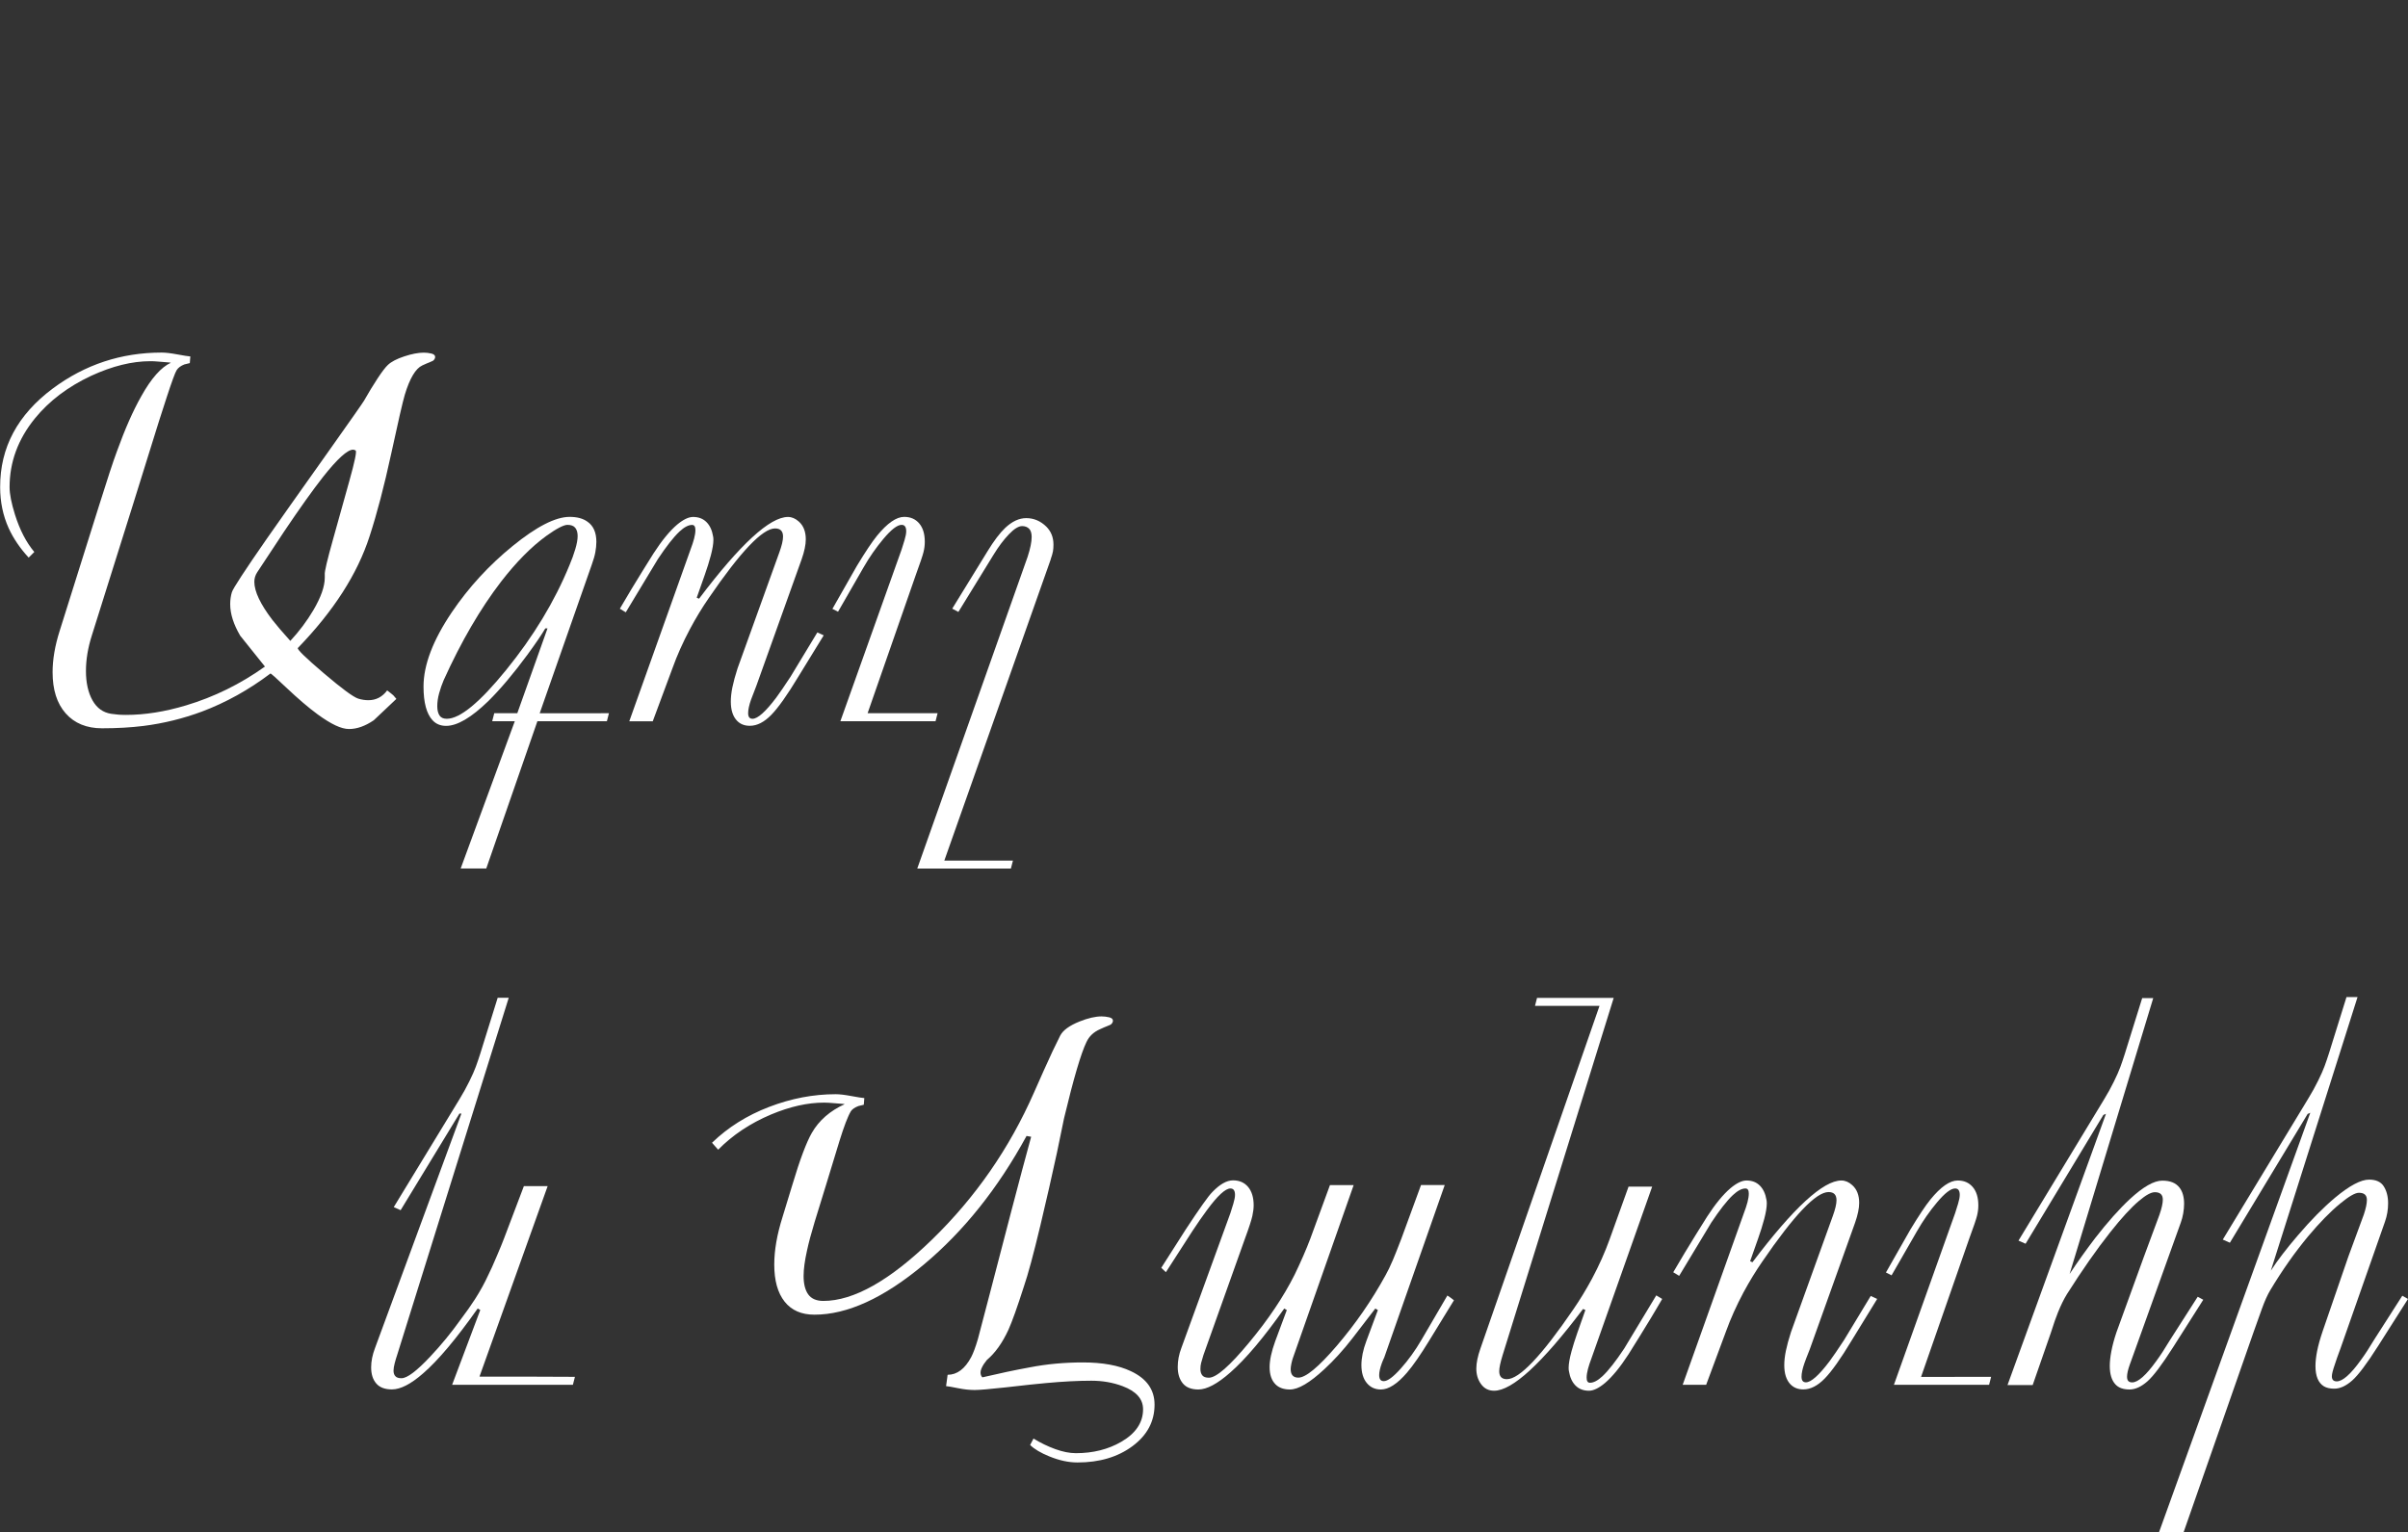 <?xml version="1.0" encoding="UTF-8"?> <svg xmlns="http://www.w3.org/2000/svg" viewBox="1835.4 2371.131 329.2 209.524" width="329.2" height="209.524"><rect x="1835.4" y="2371.131" width="329.2" height="209.524" fill="#333333" stroke="none"/><path fill="rgb(255, 255, 255)" stroke="none" fill-opacity="1" stroke-width="1" stroke-opacity="1" color="rgb(51, 51, 51)" class="cls-1" id="tSvgac07d53e0d" title="Path 1" d="M 1894.64 2420.435 C 1894.64 2420.435 1894.43 2420.555 1894.15 2420.665 C 1893.87 2420.775 1893.53 2420.915 1893.13 2421.105 C 1892.22 2421.525 1891.42 2422.865 1890.74 2425.115 C 1890.46 2426.055 1889.84 2428.745 1888.88 2433.185 C 1887.92 2437.625 1886.93 2441.385 1885.93 2444.455 C 1884.27 2449.615 1881 2454.705 1876.12 2459.745 C 1875.98 2459.905 1877.15 2461.055 1879.64 2463.175 C 1882.13 2465.295 1883.71 2466.465 1884.39 2466.675 C 1884.86 2466.815 1885.32 2466.885 1885.76 2466.885 C 1886.81 2466.885 1887.67 2466.435 1888.33 2465.545 C 1888.73 2465.845 1889.01 2466.075 1889.17 2466.215 C 1889.31 2466.378 1889.45 2466.542 1889.59 2466.705 C 1888.56 2467.685 1887.53 2468.665 1886.5 2469.625 C 1885.33 2470.425 1884.2 2470.825 1883.12 2470.825 C 1882.04 2470.825 1880.66 2470.155 1878.83 2468.825 C 1877.61 2467.935 1876.17 2466.705 1874.51 2465.135 C 1873.13 2463.825 1872.41 2463.185 1872.37 2463.235 C 1869.42 2465.465 1866.3 2467.195 1863.02 2468.435 C 1860.44 2469.395 1857.77 2470.055 1855 2470.405 C 1853.31 2470.615 1851.43 2470.725 1849.34 2470.725 C 1847.25 2470.725 1845.58 2470.045 1844.38 2468.685 C 1843.18 2467.325 1842.59 2465.455 1842.59 2463.055 C 1842.59 2461.325 1842.91 2459.435 1843.56 2457.395 C 1845.357 2451.678 1847.153 2445.962 1848.95 2440.245 C 1850.05 2436.725 1850.86 2434.265 1851.38 2432.865 C 1852.48 2429.815 1853.59 2427.295 1854.72 2425.305 C 1856.08 2422.865 1857.43 2421.345 1858.76 2420.735 C 1858.67 2420.715 1858.45 2420.685 1858.11 2420.665 C 1857.77 2420.645 1857.4 2420.615 1857 2420.575 C 1856.6 2420.535 1856.25 2420.525 1855.95 2420.525 C 1853.44 2420.525 1850.75 2421.195 1847.86 2422.525 C 1844.7 2424.005 1842.13 2425.945 1840.16 2428.365 C 1837.86 2431.205 1836.71 2434.325 1836.71 2437.755 C 1836.71 2438.695 1836.96 2439.945 1837.45 2441.515 C 1838.11 2443.605 1838.99 2445.305 1840.09 2446.615 C 1839.833 2446.872 1839.577 2447.128 1839.32 2447.385 C 1838.15 2446.115 1837.23 2444.775 1836.58 2443.345 C 1835.81 2441.635 1835.42 2439.775 1835.42 2437.755 C 1835.4 2432.345 1837.8 2427.855 1842.61 2424.265 C 1847.01 2420.985 1851.98 2419.345 1857.51 2419.345 C 1858.03 2419.345 1858.73 2419.425 1859.64 2419.595 C 1860.55 2419.765 1861.13 2419.855 1861.42 2419.875 C 1861.397 2420.178 1861.373 2420.482 1861.35 2420.785 C 1861.02 2420.855 1860.78 2420.915 1860.61 2420.965 C 1860.12 2421.155 1859.77 2421.415 1859.56 2421.735 C 1859.35 2422.055 1858.9 2423.285 1858.21 2425.395 C 1857.52 2427.505 1856.77 2429.845 1855.98 2432.425 C 1854.97 2435.685 1854.16 2438.285 1853.55 2440.225 C 1851.687 2446.155 1849.823 2452.085 1847.96 2458.015 C 1847.42 2459.705 1847.15 2461.335 1847.15 2462.905 C 1847.15 2464.475 1847.45 2465.855 1848.05 2466.915 C 1848.65 2467.975 1849.5 2468.575 1850.6 2468.745 C 1850.917 2468.782 1851.233 2468.818 1851.55 2468.855 C 1851.76 2468.875 1852.12 2468.895 1852.64 2468.895 C 1855.19 2468.895 1857.93 2468.465 1860.83 2467.595 C 1864.67 2466.445 1868.27 2464.675 1871.62 2462.285 C 1870.493 2460.878 1869.367 2459.472 1868.24 2458.065 C 1867.33 2456.515 1866.87 2455.075 1866.87 2453.745 C 1866.87 2453.155 1866.95 2452.615 1867.1 2452.115 C 1867.25 2451.615 1868.84 2449.175 1871.86 2444.825 C 1873.31 2442.735 1876.14 2438.745 1880.33 2432.835 C 1883.4 2428.495 1885.02 2426.195 1885.18 2425.905 C 1885.79 2424.825 1886.4 2423.825 1887.01 2422.895 C 1887.62 2421.965 1888.09 2421.355 1888.42 2421.045 C 1888.89 2420.595 1889.64 2420.205 1890.67 2419.865 C 1891.7 2419.525 1892.59 2419.355 1893.34 2419.355 C 1893.67 2419.355 1894.01 2419.395 1894.36 2419.475 C 1894.71 2419.555 1894.89 2419.715 1894.89 2419.945C 1894.89 2420.105 1894.81 2420.275 1894.64 2420.435Z M 1884.02 2432.735 C 1883.9 2432.665 1883.79 2432.625 1883.67 2432.625 C 1882.9 2432.625 1881.53 2433.865 1879.56 2436.355 C 1878.11 2438.205 1876.34 2440.695 1874.25 2443.805 C 1873.01 2445.685 1871.78 2447.545 1870.56 2449.395 C 1870.3 2449.795 1870.17 2450.225 1870.17 2450.695 C 1870.17 2452.005 1870.99 2453.745 1872.63 2455.895 C 1873.17 2456.595 1873.99 2457.555 1875.09 2458.775 C 1876.31 2457.465 1877.36 2456.055 1878.25 2454.555 C 1879.28 2452.795 1879.8 2451.325 1879.8 2450.125 C 1879.8 2449.985 1879.8 2449.845 1879.8 2449.705 C 1879.75 2449.325 1880.14 2447.705 1880.95 2444.815 C 1881.67 2442.235 1882.4 2439.615 1883.15 2436.935C 1883.9 2434.255 1884.19 2432.855 1884.02 2432.735Z"></path><path fill="rgb(255, 255, 255)" stroke="none" fill-opacity="1" stroke-width="1" stroke-opacity="1" color="rgb(51, 51, 51)" class="cls-1" id="tSvg157e4ff2289" title="Path 2" d="M 1918.65 2468.665 C 1918.557 2469.028 1918.463 2469.392 1918.37 2469.755 C 1915.203 2469.755 1912.037 2469.755 1908.87 2469.755 C 1906.54 2476.468 1904.21 2483.182 1901.88 2489.895 C 1900.713 2489.895 1899.547 2489.895 1898.38 2489.895 C 1898.38 2489.895 1905.78 2469.755 1905.78 2469.755 C 1904.75 2469.755 1903.72 2469.755 1902.69 2469.755 C 1902.783 2469.392 1902.877 2469.028 1902.97 2468.665 C 1904.02 2468.665 1905.07 2468.665 1906.12 2468.665 C 1906.12 2468.665 1910.25 2457.065 1910.25 2457.065 C 1910.15 2457.065 1910.05 2457.065 1909.95 2457.065 C 1909.48 2457.875 1908.66 2459.085 1907.49 2460.685 C 1905.59 2463.265 1903.81 2465.375 1902.15 2467.015 C 1899.83 2469.265 1897.91 2470.395 1896.39 2470.395 C 1895.62 2470.395 1895 2470.135 1894.53 2469.625 C 1893.71 2468.735 1893.3 2467.195 1893.3 2465.015 C 1893.3 2462.065 1894.59 2458.675 1897.17 2454.855 C 1899.47 2451.455 1902.24 2448.435 1905.5 2445.785 C 1908.76 2443.135 1911.35 2441.815 1913.27 2441.815 C 1914.3 2441.815 1915.12 2442.035 1915.73 2442.485 C 1916.53 2443.045 1916.93 2443.965 1916.93 2445.225 C 1916.93 2445.675 1916.88 2446.145 1916.79 2446.645 C 1916.7 2447.145 1916.53 2447.715 1916.3 2448.355 C 1913.927 2455.128 1911.553 2461.902 1909.18 2468.675C 1912.34 2468.675 1915.5 2468.675 1918.65 2468.665Z M 1913.24 2448.455 C 1913.57 2447.685 1913.84 2446.935 1914.05 2446.225 C 1914.26 2445.515 1914.37 2444.915 1914.37 2444.445 C 1914.37 2443.955 1914.26 2443.575 1914.04 2443.305 C 1913.82 2443.035 1913.46 2442.905 1912.97 2442.905 C 1912.48 2442.905 1911.49 2443.405 1910.09 2444.415 C 1908.05 2445.895 1905.99 2447.975 1903.9 2450.675 C 1901.09 2454.335 1898.47 2458.815 1896.06 2464.135 C 1895.83 2464.675 1895.62 2465.265 1895.44 2465.915 C 1895.26 2466.565 1895.18 2467.155 1895.18 2467.695 C 1895.18 2468.235 1895.28 2468.655 1895.48 2468.965 C 1895.68 2469.275 1896.01 2469.425 1896.48 2469.425 C 1898.28 2469.425 1900.99 2467.195 1904.6 2462.745C 1908.33 2458.155 1911.21 2453.395 1913.24 2448.455Z"></path><path fill="rgb(255, 255, 255)" stroke="none" fill-opacity="1" stroke-width="1" stroke-opacity="1" color="rgb(51, 51, 51)" class="cls-1" id="tSvg175509f4c5c" title="Path 3" d="M 1948.01 2458.015 C 1946.86 2459.888 1945.71 2461.762 1944.56 2463.635 C 1943.04 2466.165 1941.79 2467.925 1940.83 2468.905 C 1939.87 2469.885 1938.9 2470.385 1937.91 2470.385 C 1937.18 2470.385 1936.6 2470.155 1936.15 2469.685 C 1935.59 2469.095 1935.31 2468.225 1935.31 2467.075 C 1935.31 2466.485 1935.38 2465.835 1935.53 2465.105 C 1935.68 2464.375 1935.91 2463.525 1936.23 2462.535 C 1938.137 2457.242 1940.043 2451.948 1941.95 2446.655 C 1942.28 2445.745 1942.45 2445.025 1942.45 2444.515 C 1942.45 2443.765 1942.09 2443.395 1941.36 2443.395 C 1939.65 2443.395 1936.63 2446.575 1932.29 2452.925 C 1931.4 2454.215 1930.54 2455.625 1929.73 2457.145 C 1928.77 2458.955 1927.97 2460.735 1927.34 2462.495 C 1926.44 2464.918 1925.54 2467.342 1924.64 2469.765 C 1923.57 2469.765 1922.5 2469.765 1921.43 2469.765 C 1921.43 2469.765 1929.8 2446.285 1929.8 2446.285 C 1930.01 2445.725 1930.18 2445.225 1930.29 2444.795 C 1930.4 2444.365 1930.47 2443.965 1930.47 2443.615 C 1930.47 2443.145 1930.32 2442.915 1930.01 2442.915 C 1929.52 2442.915 1928.94 2443.215 1928.29 2443.825 C 1927.47 2444.595 1926.49 2445.855 1925.34 2447.585 C 1923.877 2450.012 1922.413 2452.438 1920.95 2454.865 C 1920.68 2454.702 1920.41 2454.538 1920.14 2454.375 C 1920.8 2453.255 1921.32 2452.355 1921.72 2451.705 C 1922.7 2450.085 1923.71 2448.455 1924.74 2446.815 C 1925.89 2445.035 1926.97 2443.725 1927.97 2442.875 C 1928.81 2442.175 1929.54 2441.825 1930.15 2441.825 C 1930.9 2441.825 1931.51 2442.055 1931.98 2442.525 C 1932.45 2442.995 1932.75 2443.645 1932.89 2444.495 C 1932.91 2444.585 1932.93 2444.745 1932.93 2444.955 C 1932.93 2445.495 1932.81 2446.205 1932.58 2447.085 C 1932.35 2447.965 1932.06 2448.865 1931.74 2449.775 C 1931.377 2450.805 1931.013 2451.835 1930.65 2452.865 C 1930.757 2452.912 1930.863 2452.958 1930.97 2453.005 C 1936.59 2445.555 1940.65 2441.825 1943.13 2441.825 C 1943.65 2441.825 1944.14 2442.035 1944.61 2442.455 C 1945.24 2443.015 1945.56 2443.825 1945.56 2444.885 C 1945.56 2445.635 1945.37 2446.535 1945 2447.595 C 1942.937 2453.362 1940.873 2459.128 1938.81 2464.895 C 1938.41 2465.905 1938.17 2466.545 1938.07 2466.825 C 1937.81 2467.575 1937.68 2468.185 1937.68 2468.655 C 1937.68 2469.175 1937.88 2469.425 1938.28 2469.425 C 1938.98 2469.425 1940.06 2468.465 1941.51 2466.545 C 1941.98 2465.915 1942.63 2464.955 1943.48 2463.665 C 1944.7 2461.648 1945.92 2459.632 1947.14 2457.615C 1947.433 2457.755 1947.727 2457.895 1948.01 2458.015Z"></path><path fill="rgb(255, 255, 255)" stroke="none" fill-opacity="1" stroke-width="1" stroke-opacity="1" color="rgb(51, 51, 51)" class="cls-1" id="tSvgf81f56337" title="Path 4" d="M 1963.58 2468.665 C 1963.487 2469.028 1963.393 2469.392 1963.3 2469.755 C 1958.963 2469.755 1954.627 2469.755 1950.29 2469.755 C 1953.08 2461.928 1955.87 2454.102 1958.66 2446.275 C 1958.78 2445.925 1958.91 2445.495 1959.06 2444.995 C 1959.21 2444.495 1959.29 2444.085 1959.29 2443.785 C 1959.29 2443.195 1959.08 2442.905 1958.66 2442.905 C 1958.07 2442.905 1957.24 2443.545 1956.16 2444.835 C 1955.18 2446.005 1954.27 2447.305 1953.45 2448.735 C 1952.29 2450.752 1951.13 2452.768 1949.97 2454.785 C 1949.713 2454.655 1949.457 2454.525 1949.2 2454.395 C 1950.313 2452.438 1951.427 2450.482 1952.54 2448.525 C 1953.69 2446.625 1954.6 2445.255 1955.28 2444.415 C 1956.69 2442.685 1957.93 2441.815 1959.01 2441.815 C 1959.88 2441.815 1960.56 2442.115 1961.07 2442.715 C 1961.58 2443.315 1961.83 2444.155 1961.83 2445.225 C 1961.83 2445.695 1961.77 2446.165 1961.65 2446.645 C 1961.53 2447.125 1961.18 2448.165 1960.6 2449.755 C 1958.403 2456.058 1956.207 2462.362 1954.01 2468.665C 1957.203 2468.665 1960.397 2468.665 1963.58 2468.665Z"></path><path fill="rgb(255, 255, 255)" stroke="none" fill-opacity="1" stroke-width="1" stroke-opacity="1" color="rgb(51, 51, 51)" class="cls-1" id="tSvgfd447db6e" title="Path 5" d="M 1979.05 2447.615 C 1974.2 2461.348 1969.35 2475.082 1964.5 2488.815 C 1967.627 2488.815 1970.753 2488.815 1973.88 2488.815 C 1973.787 2489.178 1973.693 2489.542 1973.6 2489.905 C 1969.333 2489.905 1965.067 2489.905 1960.8 2489.905 C 1965.827 2475.702 1970.853 2461.498 1975.88 2447.295 C 1976.26 2446.135 1976.44 2445.225 1976.44 2444.565 C 1976.44 2444.045 1976.32 2443.665 1976.09 2443.435 C 1975.86 2443.205 1975.54 2443.075 1975.14 2443.075 C 1974.65 2443.075 1974.04 2443.445 1973.33 2444.195 C 1972.62 2444.935 1971.92 2445.865 1971.24 2446.975 C 1969.633 2449.588 1968.027 2452.202 1966.42 2454.815 C 1966.14 2454.665 1965.86 2454.515 1965.58 2454.365 C 1967.187 2451.752 1968.793 2449.138 1970.4 2446.525 C 1971.29 2445.065 1972.1 2444.005 1972.82 2443.325 C 1973.76 2442.435 1974.72 2441.985 1975.7 2441.985 C 1976.73 2441.985 1977.65 2442.375 1978.44 2443.145 C 1979.1 2443.805 1979.42 2444.625 1979.42 2445.605 C 1979.42 2445.955 1979.4 2446.265 1979.35 2446.535 C 1979.3 2446.805 1979.2 2447.165 1979.04 2447.605C 1979.043 2447.608 1979.047 2447.612 1979.05 2447.615Z"></path><path fill="rgb(255, 255, 255)" stroke="none" fill-opacity="1" stroke-width="1" stroke-opacity="1" color="rgb(51, 51, 51)" class="cls-1" id="tSvga056385569" title="Path 6" d="M 1914 2559.415 C 1913.907 2559.778 1913.813 2560.142 1913.72 2560.505 C 1908.217 2560.505 1902.713 2560.505 1897.21 2560.505 C 1898.493 2557.095 1899.777 2553.685 1901.06 2550.275 C 1900.943 2550.205 1900.827 2550.135 1900.71 2550.065 C 1897.8 2554.185 1895.31 2557.155 1893.23 2558.955 C 1891.57 2560.405 1890.15 2561.135 1888.98 2561.135 C 1888.02 2561.135 1887.3 2560.865 1886.84 2560.325 C 1886.37 2559.785 1886.14 2559.045 1886.14 2558.115 C 1886.14 2557.275 1886.32 2556.395 1886.67 2555.475 C 1890.607 2544.788 1894.543 2534.102 1898.48 2523.415 C 1898.39 2523.415 1898.3 2523.415 1898.21 2523.415 C 1895.53 2527.818 1892.85 2532.222 1890.17 2536.625 C 1889.857 2536.485 1889.543 2536.345 1889.23 2536.205 C 1892.22 2531.295 1895.21 2526.385 1898.2 2521.475 C 1898.72 2520.635 1899.17 2519.805 1899.57 2518.995 C 1899.97 2518.185 1900.26 2517.525 1900.45 2517.005 C 1900.64 2516.485 1900.84 2515.905 1901.05 2515.245 C 1901.1 2515.085 1901.25 2514.585 1901.51 2513.765 C 1902.153 2511.702 1902.797 2509.638 1903.44 2507.575 C 1903.943 2507.575 1904.447 2507.575 1904.95 2507.575 C 1899.863 2523.865 1894.777 2540.155 1889.69 2556.445 C 1889.57 2556.795 1889.46 2557.165 1889.36 2557.555 C 1889.26 2557.945 1889.2 2558.275 1889.2 2558.555 C 1889.2 2558.885 1889.28 2559.145 1889.45 2559.325 C 1889.61 2559.515 1889.89 2559.605 1890.29 2559.605 C 1891.06 2559.605 1892.37 2558.615 1894.22 2556.645 C 1895.72 2555.055 1897.11 2553.355 1898.4 2551.545 C 1899.15 2550.555 1899.79 2549.645 1900.33 2548.805 C 1901.05 2547.675 1901.66 2546.575 1902.15 2545.495 C 1902.45 2544.905 1902.85 2544.025 1903.34 2542.855 C 1903.76 2541.875 1904.08 2541.095 1904.29 2540.535 C 1905.2 2538.135 1906.11 2535.735 1907.02 2533.335 C 1908.103 2533.335 1909.187 2533.335 1910.27 2533.335 C 1910.27 2533.335 1900.95 2559.385 1900.95 2559.385C 1905.31 2559.385 1909.67 2559.385 1914 2559.415Z"></path><path fill="rgb(255, 255, 255)" stroke="none" fill-opacity="1" stroke-width="1" stroke-opacity="1" color="rgb(51, 51, 51)" class="cls-1" id="tSvg992ee9371c" title="Path 7" d="M 1993.24 2563.215 C 1993.24 2565.515 1992.23 2567.405 1990.22 2568.895 C 1988.21 2570.385 1985.7 2571.125 1982.7 2571.125 C 1981.48 2571.125 1980.19 2570.845 1978.83 2570.285 C 1977.68 2569.815 1976.81 2569.305 1976.23 2568.735 C 1976.383 2568.442 1976.537 2568.148 1976.69 2567.855 C 1977.65 2568.445 1978.64 2568.925 1979.66 2569.295 C 1980.68 2569.665 1981.62 2569.855 1982.49 2569.855 C 1984.83 2569.855 1986.9 2569.335 1988.68 2568.305 C 1990.67 2567.155 1991.67 2565.665 1991.67 2563.845 C 1991.67 2562.435 1990.73 2561.385 1988.86 2560.685 C 1987.55 2560.195 1986.13 2559.945 1984.61 2559.945 C 1982.76 2559.945 1980.7 2560.055 1978.42 2560.265 C 1977.37 2560.355 1975.49 2560.555 1972.8 2560.865 C 1970.69 2561.095 1969.31 2561.215 1968.65 2561.215 C 1967.95 2561.215 1967.19 2561.135 1966.36 2560.965 C 1965.53 2560.795 1965 2560.705 1964.74 2560.685 C 1964.81 2560.168 1964.88 2559.652 1964.95 2559.135 C 1966.24 2559.135 1967.32 2558.325 1968.18 2556.705 C 1968.46 2556.165 1968.77 2555.345 1969.09 2554.245 C 1969.16 2553.985 1969.71 2551.885 1970.74 2547.955 C 1972.24 2542.215 1973.21 2538.475 1973.66 2536.745 C 1974.76 2532.545 1975.66 2529.165 1976.37 2526.585 C 1976.16 2526.548 1975.95 2526.512 1975.74 2526.475 C 1971.83 2533.645 1967.14 2539.515 1961.68 2544.075 C 1956.22 2548.635 1951.24 2550.915 1946.74 2550.915 C 1944.96 2550.915 1943.6 2550.315 1942.66 2549.125 C 1941.72 2547.935 1941.25 2546.245 1941.25 2544.065 C 1941.25 2542.095 1941.63 2539.945 1942.37 2537.595 C 1942.817 2536.132 1943.263 2534.668 1943.71 2533.205 C 1944.76 2529.685 1945.66 2527.315 1946.38 2526.065 C 1947.36 2524.355 1948.86 2523.045 1950.88 2522.125 C 1950.79 2522.105 1950.57 2522.075 1950.23 2522.055 C 1949.89 2522.035 1949.59 2522.005 1949.33 2521.985 C 1949.07 2521.965 1948.86 2521.945 1948.68 2521.935 C 1948.5 2521.925 1948.3 2521.915 1948.06 2521.915 C 1945.81 2521.915 1943.4 2522.455 1940.82 2523.535 C 1937.98 2524.735 1935.57 2526.335 1933.58 2528.355 C 1933.3 2528.038 1933.02 2527.722 1932.74 2527.405 C 1934.92 2525.295 1937.52 2523.665 1940.54 2522.505 C 1943.56 2521.345 1946.6 2520.765 1949.65 2520.765 C 1950.17 2520.765 1950.87 2520.845 1951.78 2521.015 C 1952.69 2521.185 1953.27 2521.275 1953.56 2521.295 C 1953.537 2521.598 1953.513 2521.902 1953.49 2522.205 C 1953.16 2522.275 1952.92 2522.335 1952.75 2522.385 C 1952.26 2522.575 1951.92 2522.805 1951.73 2523.085 C 1951.31 2523.785 1950.79 2525.145 1950.17 2527.145 C 1949.55 2529.145 1948.93 2531.175 1948.32 2533.205 C 1947.803 2534.882 1947.287 2536.558 1946.77 2538.235 C 1946.3 2539.785 1945.95 2541.095 1945.72 2542.175 C 1945.42 2543.535 1945.26 2544.685 1945.26 2545.625 C 1945.26 2546.705 1945.47 2547.545 1945.89 2548.135 C 1946.31 2548.725 1947 2549.035 1947.96 2549.035 C 1952.11 2549.035 1957.07 2546.235 1962.83 2540.635 C 1968.76 2534.865 1973.4 2528.175 1976.75 2520.555 C 1977.34 2519.215 1977.78 2518.215 1978.09 2517.535 C 1978.96 2515.585 1979.71 2513.995 1980.34 2512.755 C 1980.72 2512.025 1981.59 2511.385 1982.98 2510.825 C 1984.15 2510.355 1985.16 2510.125 1986 2510.125 C 1986.33 2510.125 1986.67 2510.165 1987.02 2510.245 C 1987.37 2510.325 1987.55 2510.485 1987.55 2510.715 C 1987.55 2510.875 1987.47 2511.045 1987.3 2511.205 C 1987.25 2511.255 1987.09 2511.325 1986.81 2511.435 C 1986.53 2511.545 1986.19 2511.685 1985.79 2511.875 C 1984.92 2512.255 1984.3 2512.835 1983.93 2513.635 C 1983.18 2515.185 1982.16 2518.655 1980.87 2524.045 C 1980.54 2525.635 1980.21 2527.225 1979.89 2528.795 C 1979.21 2531.935 1978.46 2535.235 1977.64 2538.675 C 1976.7 2542.615 1975.94 2545.435 1975.35 2547.145 C 1974.48 2549.865 1973.79 2551.795 1973.28 2552.945 C 1972.44 2554.775 1971.45 2556.155 1970.33 2557.095 C 1970.14 2557.335 1970 2557.515 1969.91 2557.655 C 1969.61 2558.125 1969.45 2558.515 1969.45 2558.815 C 1969.45 2559.095 1969.53 2559.315 1969.7 2559.485 C 1972 2558.945 1974.16 2558.485 1976.2 2558.115 C 1978.52 2557.665 1980.93 2557.445 1983.44 2557.445 C 1986.14 2557.445 1988.33 2557.845 1990.01 2558.645C 1992.17 2559.655 1993.24 2561.185 1993.24 2563.215Z"></path><path fill="rgb(255, 255, 255)" stroke="none" fill-opacity="1" stroke-width="1" stroke-opacity="1" color="rgb(51, 51, 51)" class="cls-1" id="tSvgeb6223d118" title="Path 8" d="M 2034.17 2548.945 C 2033.057 2550.762 2031.943 2552.578 2030.83 2554.395 C 2029.63 2556.365 2028.6 2557.855 2027.74 2558.855 C 2026.43 2560.375 2025.24 2561.145 2024.19 2561.145 C 2023.39 2561.145 2022.75 2560.855 2022.26 2560.265 C 2021.77 2559.675 2021.52 2558.855 2021.52 2557.805 C 2021.52 2556.825 2021.74 2555.735 2022.19 2554.535 C 2022.717 2553.118 2023.243 2551.702 2023.77 2550.285 C 2023.653 2550.215 2023.537 2550.145 2023.42 2550.075 C 2022.367 2551.445 2021.313 2552.815 2020.26 2554.185 C 2019.04 2555.755 2017.78 2557.145 2016.46 2558.365 C 2014.47 2560.215 2012.9 2561.145 2011.75 2561.145 C 2010.91 2561.145 2010.25 2560.915 2009.78 2560.445 C 2009.24 2559.905 2008.97 2559.125 2008.97 2558.085 C 2008.97 2557.125 2009.23 2555.945 2009.74 2554.535 C 2010.267 2553.118 2010.793 2551.702 2011.32 2550.285 C 2011.203 2550.215 2011.087 2550.145 2010.97 2550.075 C 2008.18 2554.035 2005.72 2556.955 2003.59 2558.825 C 2001.83 2560.375 2000.38 2561.145 1999.23 2561.145 C 1998.27 2561.145 1997.56 2560.865 1997.1 2560.305 C 1996.64 2559.745 1996.41 2558.995 1996.41 2558.055 C 1996.41 2557.215 1996.57 2556.355 1996.9 2555.485 C 1999.137 2549.332 2001.373 2543.178 2003.61 2537.025 C 2003.73 2536.675 2003.86 2536.245 2004.01 2535.745 C 2004.16 2535.245 2004.24 2534.835 2004.24 2534.535 C 2004.24 2533.945 2004.03 2533.655 2003.61 2533.655 C 2002.93 2533.655 2001.86 2534.635 2000.41 2536.605 C 1999.75 2537.495 1999.09 2538.455 1998.41 2539.485 C 1997.203 2541.358 1995.997 2543.232 1994.79 2545.105 C 1994.58 2544.905 1994.37 2544.705 1994.16 2544.505 C 1995.273 2542.758 1996.387 2541.012 1997.5 2539.265 C 1999.38 2536.405 2000.58 2534.705 2001.12 2534.165 C 2002.15 2533.085 2003.1 2532.545 2003.97 2532.545 C 2004.84 2532.545 2005.52 2532.845 2006.03 2533.445 C 2006.53 2534.045 2006.79 2534.885 2006.79 2535.955 C 2006.79 2536.375 2006.73 2536.865 2006.61 2537.415 C 2006.49 2537.965 2006.16 2538.995 2005.61 2540.485 C 2003.713 2545.805 2001.817 2551.125 1999.92 2556.445 C 1999.78 2556.905 1999.68 2557.255 1999.61 2557.505 C 1999.54 2557.755 1999.51 2558.035 1999.51 2558.355 C 1999.51 2558.715 1999.6 2559.005 1999.77 2559.215 C 1999.95 2559.435 2000.24 2559.535 2000.67 2559.535 C 2001.68 2559.535 2003.51 2557.935 2006.16 2554.735 C 2008.82 2551.535 2010.89 2548.435 2012.39 2545.445 C 2013.23 2543.705 2013.95 2542.065 2014.53 2540.535 C 2015.427 2538.088 2016.323 2535.642 2017.22 2533.195 C 2018.3 2533.195 2019.38 2533.195 2020.46 2533.195 C 2020.46 2533.195 2012.16 2556.825 2012.16 2556.825 C 2012.09 2557.015 2012.02 2557.275 2011.95 2557.595 C 2011.88 2557.915 2011.85 2558.185 2011.85 2558.365 C 2011.85 2559.135 2012.2 2559.525 2012.9 2559.525 C 2013.91 2559.525 2015.65 2558.085 2018.13 2555.195 C 2020.7 2552.195 2022.94 2548.955 2024.84 2545.485 C 2025.12 2544.995 2025.45 2544.315 2025.82 2543.445 C 2026.05 2542.905 2026.44 2541.935 2026.98 2540.525 C 2027.877 2538.078 2028.773 2535.632 2029.67 2533.185 C 2030.75 2533.185 2031.83 2533.185 2032.91 2533.185 C 2032.91 2533.185 2024.65 2556.745 2024.65 2556.745 C 2024.49 2557.095 2024.37 2557.375 2024.3 2557.575 C 2024.07 2558.225 2023.95 2558.755 2023.95 2559.175 C 2023.95 2559.735 2024.16 2560.005 2024.58 2560.005 C 2025.1 2560.005 2025.87 2559.435 2026.9 2558.285 C 2027.93 2557.135 2028.88 2555.815 2029.75 2554.325 C 2030.923 2552.315 2032.097 2550.305 2033.27 2548.295C 2033.573 2548.495 2033.877 2548.695 2034.17 2548.945Z"></path><path fill="rgb(255, 255, 255)" stroke="none" fill-opacity="1" stroke-width="1" stroke-opacity="1" color="rgb(51, 51, 51)" class="cls-1" id="tSvga549777b46" title="Path 9" d="M 2062.64 2548.765 C 2061.98 2549.885 2061.46 2550.785 2061.06 2551.435 C 2060.08 2553.055 2059.07 2554.685 2058.04 2556.325 C 2056.89 2558.105 2055.81 2559.415 2054.81 2560.265 C 2053.97 2560.965 2053.24 2561.315 2052.63 2561.315 C 2051.88 2561.315 2051.27 2561.085 2050.8 2560.615 C 2050.33 2560.145 2050.03 2559.495 2049.89 2558.645 C 2049.87 2558.555 2049.85 2558.395 2049.85 2558.185 C 2049.85 2557.645 2049.98 2556.895 2050.24 2555.935 C 2050.43 2555.235 2050.7 2554.375 2051.05 2553.365 C 2051.413 2552.335 2051.777 2551.305 2052.14 2550.275 C 2052.033 2550.228 2051.927 2550.182 2051.82 2550.135 C 2046.2 2557.585 2042.14 2561.315 2039.66 2561.315 C 2038.91 2561.315 2038.32 2561.015 2037.88 2560.415 C 2037.44 2559.815 2037.23 2559.105 2037.23 2558.285 C 2037.23 2557.515 2037.42 2556.595 2037.79 2555.545 C 2043.217 2539.925 2048.643 2524.305 2054.07 2508.685 C 2051.13 2508.685 2048.19 2508.685 2045.25 2508.685 C 2045.343 2508.322 2045.437 2507.958 2045.53 2507.595 C 2049.023 2507.595 2052.517 2507.595 2056.01 2507.595 C 2050.947 2523.885 2045.883 2540.175 2040.82 2556.465 C 2040.52 2557.445 2040.36 2558.175 2040.36 2558.645 C 2040.36 2559.375 2040.71 2559.735 2041.41 2559.735 C 2043.12 2559.735 2046.14 2556.555 2050.48 2550.205 C 2051.37 2548.915 2052.23 2547.505 2053.05 2545.985 C 2054.01 2544.185 2054.81 2542.395 2055.44 2540.645 C 2056.307 2538.232 2057.173 2535.818 2058.04 2533.405 C 2059.117 2533.405 2060.193 2533.405 2061.27 2533.405 C 2061.27 2533.405 2052.98 2556.855 2052.98 2556.855 C 2052.77 2557.415 2052.6 2557.915 2052.49 2558.345 C 2052.38 2558.775 2052.31 2559.175 2052.31 2559.525 C 2052.31 2559.995 2052.46 2560.225 2052.77 2560.225 C 2053.26 2560.225 2053.84 2559.925 2054.49 2559.315 C 2055.31 2558.545 2056.29 2557.285 2057.44 2555.555 C 2058.903 2553.128 2060.367 2550.702 2061.83 2548.275C 2062.1 2548.438 2062.37 2548.602 2062.64 2548.765Z"></path><path fill="rgb(255, 255, 255)" stroke="none" fill-opacity="1" stroke-width="1" stroke-opacity="1" color="rgb(51, 51, 51)" class="cls-1" id="tSvgbcaca04ac3" title="Path 10" d="M 2092.03 2548.765 C 2090.88 2550.638 2089.73 2552.512 2088.58 2554.385 C 2087.06 2556.915 2085.81 2558.675 2084.85 2559.655 C 2083.89 2560.635 2082.92 2561.135 2081.93 2561.135 C 2081.2 2561.135 2080.62 2560.895 2080.17 2560.435 C 2079.61 2559.845 2079.33 2558.975 2079.33 2557.825 C 2079.33 2557.235 2079.4 2556.585 2079.55 2555.855 C 2079.7 2555.125 2079.93 2554.275 2080.25 2553.285 C 2082.157 2547.992 2084.063 2542.698 2085.97 2537.405 C 2086.3 2536.495 2086.47 2535.775 2086.47 2535.265 C 2086.47 2534.515 2086.11 2534.145 2085.38 2534.145 C 2083.67 2534.145 2080.65 2537.325 2076.31 2543.675 C 2075.42 2544.965 2074.56 2546.375 2073.74 2547.895 C 2072.78 2549.705 2071.98 2551.485 2071.35 2553.235 C 2070.45 2555.658 2069.55 2558.082 2068.65 2560.505 C 2067.58 2560.505 2066.51 2560.505 2065.44 2560.505 C 2065.44 2560.505 2073.81 2537.025 2073.81 2537.025 C 2074.02 2536.465 2074.19 2535.965 2074.3 2535.535 C 2074.41 2535.105 2074.48 2534.705 2074.48 2534.355 C 2074.48 2533.885 2074.33 2533.655 2074.02 2533.655 C 2073.53 2533.655 2072.95 2533.955 2072.3 2534.565 C 2071.48 2535.335 2070.5 2536.595 2069.35 2538.325 C 2067.887 2540.752 2066.423 2543.178 2064.96 2545.605 C 2064.69 2545.442 2064.42 2545.278 2064.15 2545.115 C 2064.81 2543.995 2065.33 2543.095 2065.73 2542.445 C 2066.71 2540.825 2067.72 2539.195 2068.75 2537.555 C 2069.9 2535.775 2070.98 2534.465 2071.98 2533.615 C 2072.82 2532.915 2073.55 2532.565 2074.16 2532.565 C 2074.91 2532.565 2075.52 2532.795 2075.99 2533.265 C 2076.46 2533.735 2076.76 2534.385 2076.9 2535.235 C 2076.92 2535.325 2076.94 2535.485 2076.94 2535.695 C 2076.94 2536.235 2076.82 2536.945 2076.59 2537.825 C 2076.36 2538.705 2076.07 2539.605 2075.75 2540.515 C 2075.387 2541.545 2075.023 2542.575 2074.66 2543.605 C 2074.767 2543.652 2074.873 2543.698 2074.98 2543.745 C 2080.6 2536.295 2084.66 2532.565 2087.14 2532.565 C 2087.66 2532.565 2088.15 2532.775 2088.62 2533.195 C 2089.25 2533.755 2089.57 2534.565 2089.57 2535.625 C 2089.57 2536.375 2089.38 2537.275 2089.01 2538.335 C 2086.947 2544.102 2084.883 2549.868 2082.82 2555.635 C 2082.42 2556.645 2082.17 2557.285 2082.08 2557.565 C 2081.82 2558.315 2081.69 2558.925 2081.69 2559.395 C 2081.69 2559.915 2081.89 2560.165 2082.29 2560.165 C 2082.99 2560.165 2084.07 2559.205 2085.52 2557.285 C 2085.99 2556.655 2086.64 2555.695 2087.49 2554.405 C 2088.71 2552.388 2089.93 2550.372 2091.15 2548.355C 2091.443 2548.495 2091.737 2548.635 2092.03 2548.765Z"></path><path fill="rgb(255, 255, 255)" stroke="none" fill-opacity="1" stroke-width="1" stroke-opacity="1" color="rgb(51, 51, 51)" class="cls-1" id="tSvg134abef62e8" title="Path 11" d="M 2107.61 2559.415 C 2107.517 2559.778 2107.423 2560.142 2107.33 2560.505 C 2102.993 2560.505 2098.657 2560.505 2094.32 2560.505 C 2097.11 2552.678 2099.9 2544.852 2102.69 2537.025 C 2102.81 2536.675 2102.94 2536.245 2103.09 2535.745 C 2103.24 2535.245 2103.32 2534.835 2103.32 2534.535 C 2103.32 2533.945 2103.11 2533.655 2102.69 2533.655 C 2102.1 2533.655 2101.27 2534.295 2100.19 2535.585 C 2099.21 2536.755 2098.3 2538.055 2097.48 2539.485 C 2096.32 2541.502 2095.16 2543.518 2094 2545.535 C 2093.743 2545.405 2093.487 2545.275 2093.23 2545.145 C 2094.343 2543.188 2095.457 2541.232 2096.57 2539.275 C 2097.72 2537.375 2098.63 2536.005 2099.31 2535.165 C 2100.72 2533.435 2101.96 2532.565 2103.04 2532.565 C 2103.91 2532.565 2104.59 2532.865 2105.1 2533.465 C 2105.61 2534.065 2105.86 2534.905 2105.86 2535.975 C 2105.86 2536.445 2105.8 2536.915 2105.68 2537.395 C 2105.56 2537.875 2105.21 2538.915 2104.62 2540.505 C 2102.423 2546.812 2100.227 2553.118 2098.03 2559.425C 2101.223 2559.425 2104.417 2559.425 2107.61 2559.415Z"></path><path fill="rgb(255, 255, 255)" stroke="none" fill-opacity="1" stroke-width="1" stroke-opacity="1" color="rgb(51, 51, 51)" class="cls-1" id="tSvgea78327c9f" title="Path 12" d="M 2136.61 2548.875 C 2135.24 2551.032 2133.87 2553.188 2132.5 2555.345 C 2130.98 2557.735 2129.8 2559.305 2128.97 2560.035 C 2128.14 2560.765 2127.32 2561.145 2126.53 2561.145 C 2125.66 2561.145 2125.02 2560.905 2124.6 2560.445 C 2124.08 2559.885 2123.83 2559.035 2123.83 2557.915 C 2123.83 2557.355 2123.9 2556.675 2124.05 2555.895 C 2124.2 2555.115 2124.43 2554.245 2124.75 2553.305 C 2125.987 2549.898 2127.223 2546.492 2128.46 2543.085 C 2129.17 2541.145 2129.89 2539.195 2130.62 2537.255 C 2130.93 2536.365 2131.08 2535.675 2131.08 2535.185 C 2131.08 2534.505 2130.72 2534.165 2129.99 2534.165 C 2129.47 2534.165 2128.75 2534.565 2127.81 2535.365 C 2126.73 2536.275 2125.42 2537.705 2123.88 2539.655 C 2122.03 2541.995 2120.06 2544.815 2117.98 2548.095 C 2117.56 2548.775 2117.15 2549.605 2116.75 2550.595 C 2116.49 2551.225 2116.16 2552.165 2115.77 2553.405 C 2114.943 2555.782 2114.117 2558.158 2113.29 2560.535 C 2112.143 2560.535 2110.997 2560.535 2109.85 2560.535 C 2109.85 2560.535 2123.31 2523.445 2123.31 2523.445 C 2123.19 2523.498 2123.07 2523.552 2122.95 2523.605 C 2119.407 2529.475 2115.863 2535.345 2112.32 2541.215 C 2111.997 2541.072 2111.673 2540.928 2111.35 2540.785 C 2115.24 2534.365 2119.13 2527.945 2123.02 2521.525 C 2123.54 2520.685 2123.99 2519.855 2124.39 2519.045 C 2124.79 2518.235 2125.08 2517.575 2125.27 2517.055 C 2125.46 2516.535 2125.66 2515.955 2125.87 2515.295 C 2125.92 2515.135 2126.07 2514.635 2126.33 2513.815 C 2126.973 2511.752 2127.617 2509.688 2128.26 2507.625 C 2128.763 2507.625 2129.267 2507.625 2129.77 2507.625 C 2125.96 2520.198 2122.15 2532.772 2118.34 2545.345 C 2119.44 2543.685 2120.6 2542.055 2121.82 2540.455 C 2123.53 2538.255 2125.11 2536.475 2126.57 2535.115 C 2128.4 2533.425 2129.87 2532.585 2131 2532.585 C 2132.13 2532.585 2132.86 2532.905 2133.36 2533.535 C 2133.78 2534.075 2133.99 2534.815 2133.99 2535.745 C 2133.99 2536.165 2133.95 2536.605 2133.87 2537.065 C 2133.79 2537.525 2133.68 2537.935 2133.54 2538.315 C 2131.467 2544.092 2129.393 2549.868 2127.32 2555.645 C 2127.06 2556.345 2126.81 2557.055 2126.56 2557.755 C 2126.31 2558.455 2126.19 2559.005 2126.19 2559.405 C 2126.19 2559.925 2126.42 2560.175 2126.89 2560.175 C 2127.69 2560.175 2128.79 2559.205 2130.19 2557.255 C 2130.73 2556.525 2131.35 2555.575 2132.05 2554.405 C 2133.317 2552.425 2134.583 2550.445 2135.85 2548.465C 2136.107 2548.605 2136.363 2548.745 2136.61 2548.875Z"></path><path fill="rgb(255, 255, 255)" stroke="none" fill-opacity="1" stroke-width="1" stroke-opacity="1" color="rgb(51, 51, 51)" class="cls-1" id="tSvg4dbbbaa033" title="Path 13" d="M 2164.6 2548.765 C 2163.23 2550.922 2161.86 2553.078 2160.49 2555.235 C 2158.97 2557.625 2157.79 2559.195 2156.96 2559.925 C 2156.13 2560.655 2155.31 2561.035 2154.52 2561.035 C 2153.93 2561.035 2153.47 2560.925 2153.11 2560.715 C 2152.34 2560.245 2151.95 2559.325 2151.95 2557.935 C 2151.95 2557.325 2152.03 2556.645 2152.18 2555.875 C 2152.33 2555.115 2152.58 2554.215 2152.93 2553.185 C 2154.103 2549.775 2155.277 2546.365 2156.45 2542.955 C 2157.15 2541.055 2157.86 2539.145 2158.56 2537.225 C 2158.84 2536.385 2158.98 2535.715 2158.98 2535.225 C 2158.98 2534.565 2158.62 2534.245 2157.89 2534.245 C 2157.37 2534.245 2156.52 2534.735 2155.32 2535.725 C 2153.96 2536.845 2152.51 2538.335 2150.96 2540.185 C 2149.11 2542.415 2147.39 2544.865 2145.79 2547.535 C 2145.39 2548.195 2145 2549.065 2144.61 2550.155 C 2144.22 2551.245 2143.85 2552.285 2143.5 2553.265 C 2140.31 2562.392 2137.12 2571.518 2133.93 2580.645 C 2132.81 2580.645 2131.69 2580.645 2130.57 2580.645 C 2130.57 2580.645 2151.24 2523.305 2151.24 2523.305 C 2151.12 2523.358 2151 2523.412 2150.88 2523.465 C 2147.337 2529.335 2143.793 2535.205 2140.25 2541.075 C 2139.927 2540.932 2139.603 2540.788 2139.28 2540.645 C 2143.17 2534.225 2147.06 2527.805 2150.95 2521.385 C 2151.47 2520.545 2151.92 2519.715 2152.32 2518.905 C 2152.72 2518.095 2153.01 2517.435 2153.2 2516.915 C 2153.39 2516.395 2153.59 2515.815 2153.8 2515.155 C 2153.85 2514.995 2154 2514.495 2154.26 2513.675 C 2154.903 2511.612 2155.547 2509.548 2156.19 2507.485 C 2156.693 2507.485 2157.197 2507.485 2157.7 2507.485 C 2153.75 2519.955 2149.8 2532.425 2145.85 2544.895 C 2146.76 2543.485 2147.99 2541.885 2149.54 2540.075 C 2151.32 2537.985 2153.02 2536.265 2154.64 2534.905 C 2156.61 2533.265 2158.16 2532.445 2159.28 2532.445 C 2160.22 2532.445 2160.89 2532.745 2161.28 2533.355 C 2161.67 2533.965 2161.88 2534.735 2161.88 2535.675 C 2161.88 2536.545 2161.74 2537.375 2161.46 2538.175 C 2159.433 2543.952 2157.407 2549.728 2155.38 2555.505 C 2155 2556.515 2154.75 2557.235 2154.61 2557.685 C 2154.33 2558.485 2154.19 2559.035 2154.19 2559.335 C 2154.19 2559.805 2154.41 2560.035 2154.86 2560.035 C 2155.66 2560.035 2156.76 2559.065 2158.16 2557.115 C 2158.7 2556.385 2159.32 2555.435 2160.02 2554.265 C 2161.287 2552.285 2162.553 2550.305 2163.82 2548.325C 2164.077 2548.465 2164.333 2548.605 2164.6 2548.765Z"></path><defs> </defs></svg> 